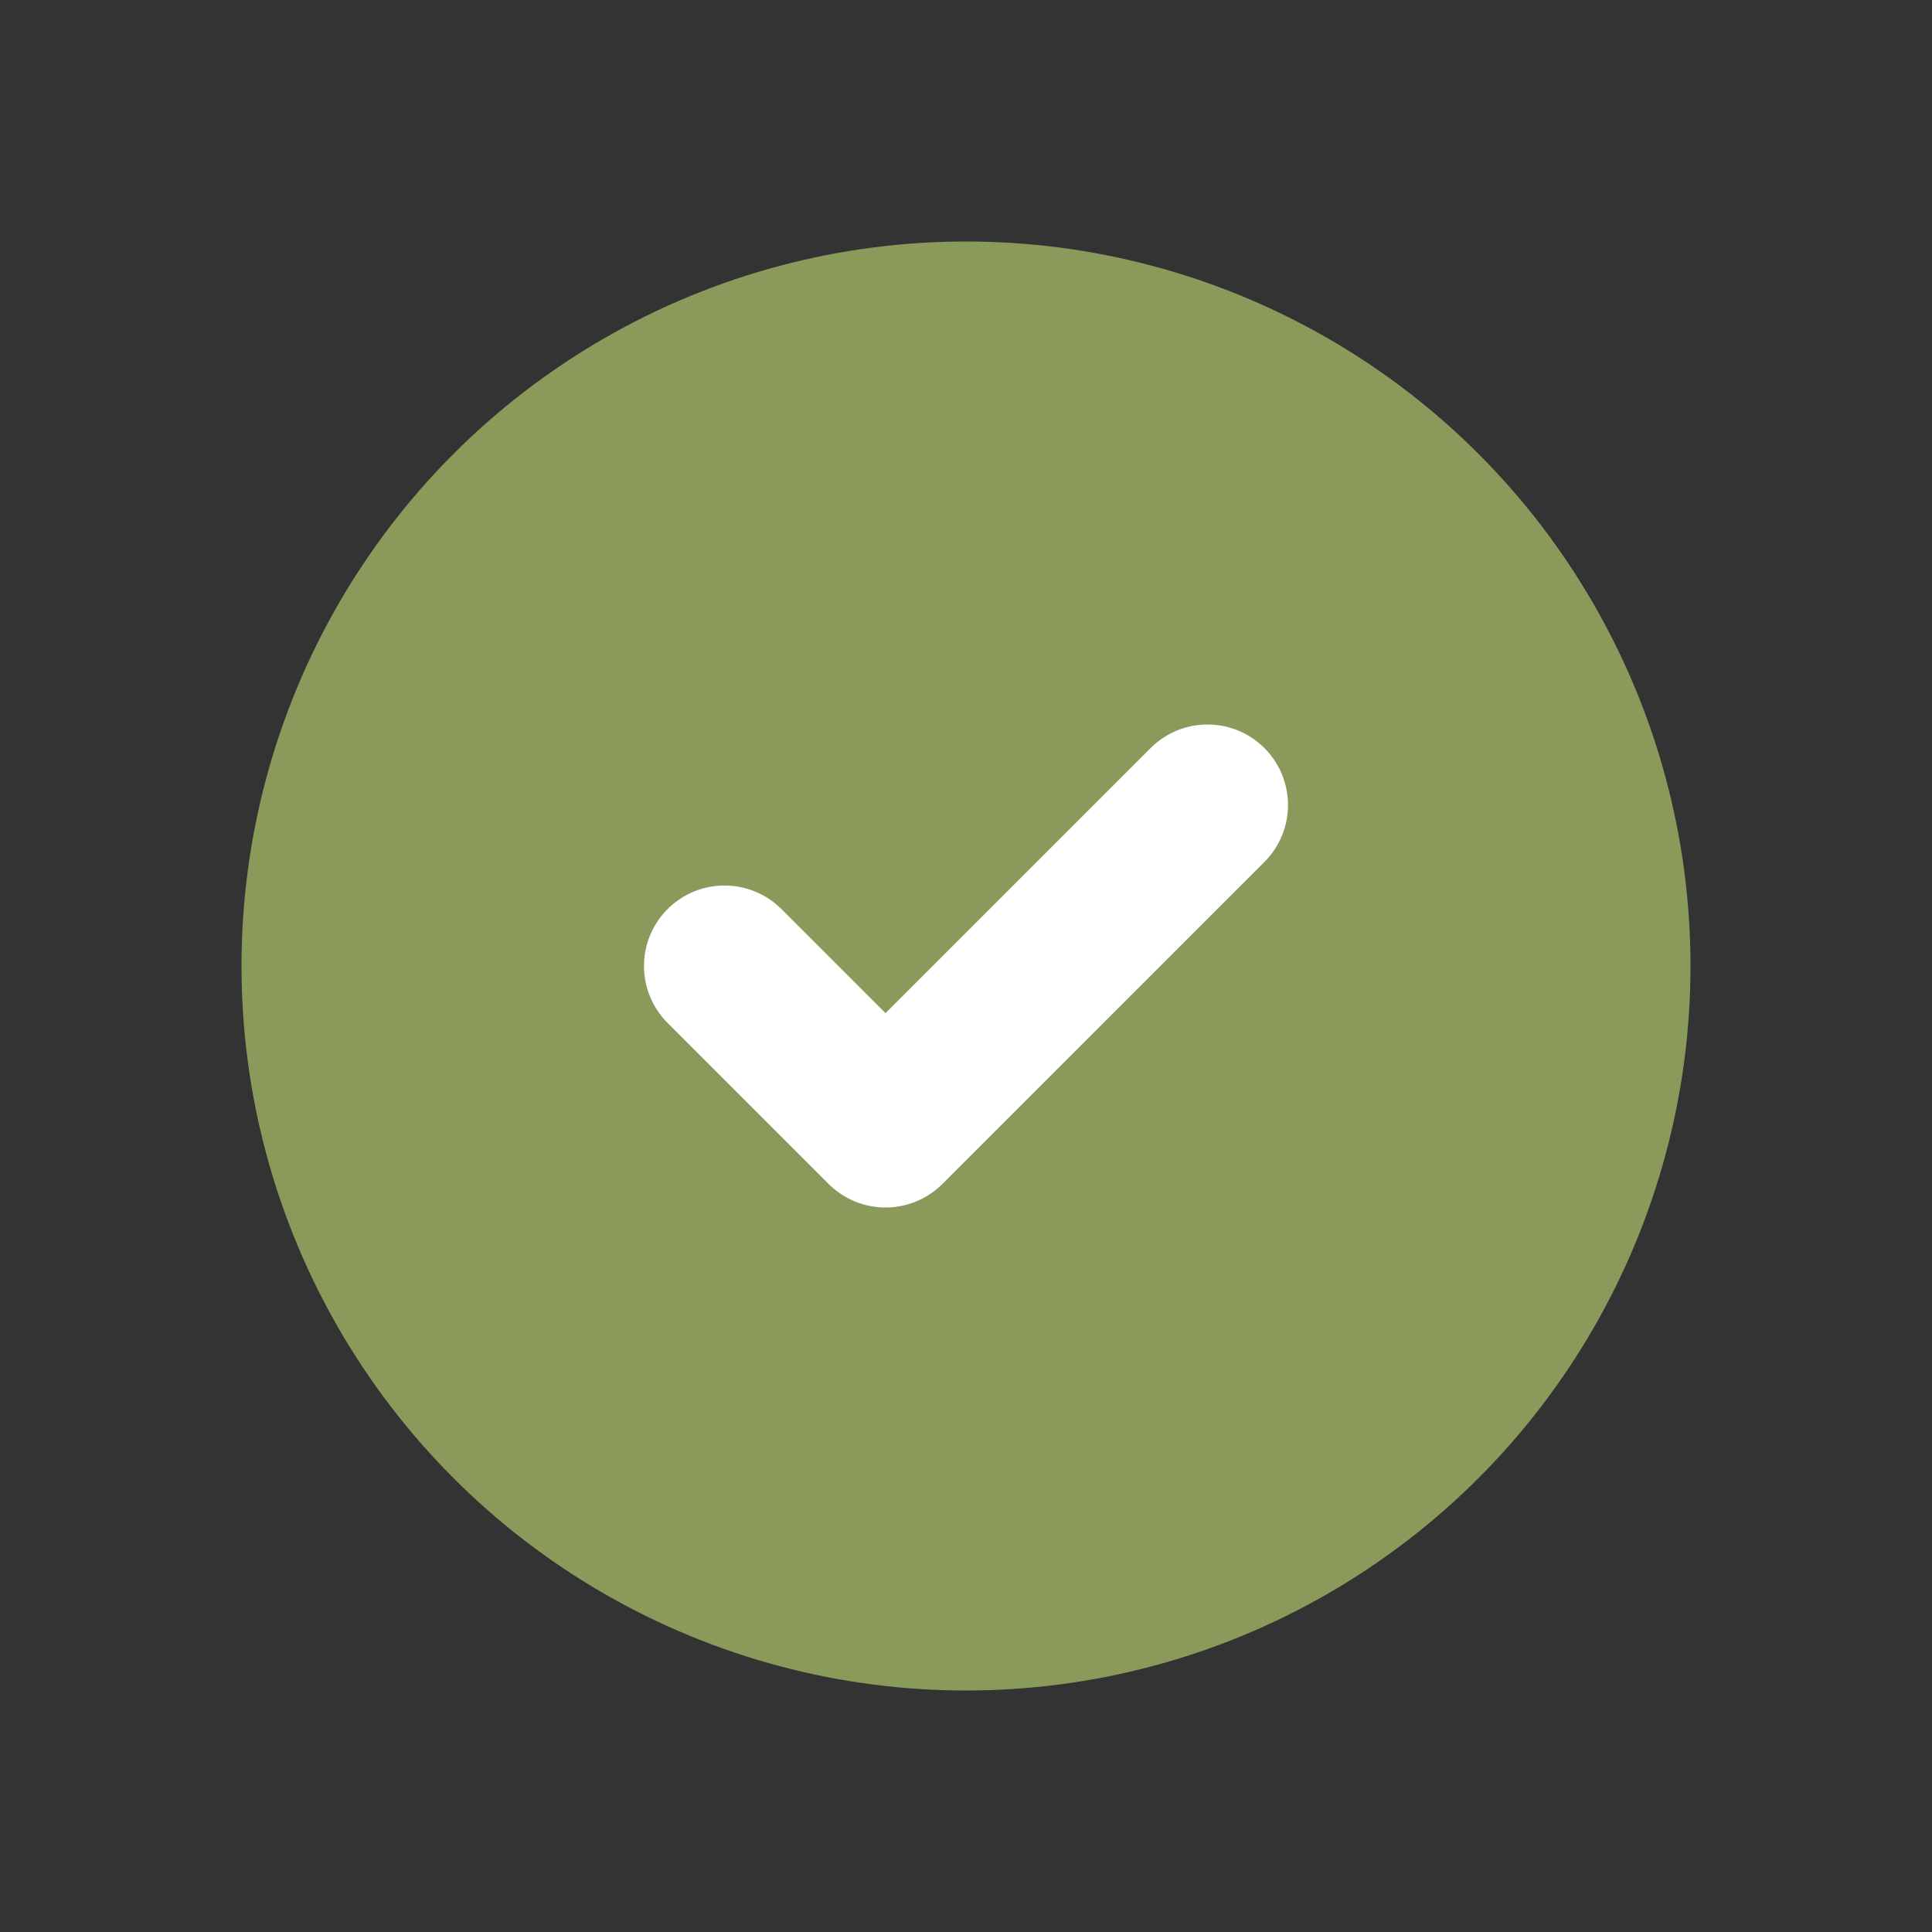 <?xml version="1.0" encoding="UTF-8"?> <svg xmlns="http://www.w3.org/2000/svg" width="60" height="60" viewBox="0 0 60 60" fill="none"><rect x="0" y="0" width="60" height="60" fill="#333333" stroke="none"/><g clip-path="url(#clip0_11_748)"><circle cx="30" cy="30" r="22.5" fill="#8A9A5B"></circle><path d="M37.5 25L27.5 35L22.5 30" stroke="white" stroke-width="5" stroke-linecap="round" stroke-linejoin="round"></path></g><defs><clipPath id="clip0_11_748"><rect width="60" height="60" fill="white"></rect></clipPath></defs></svg> 